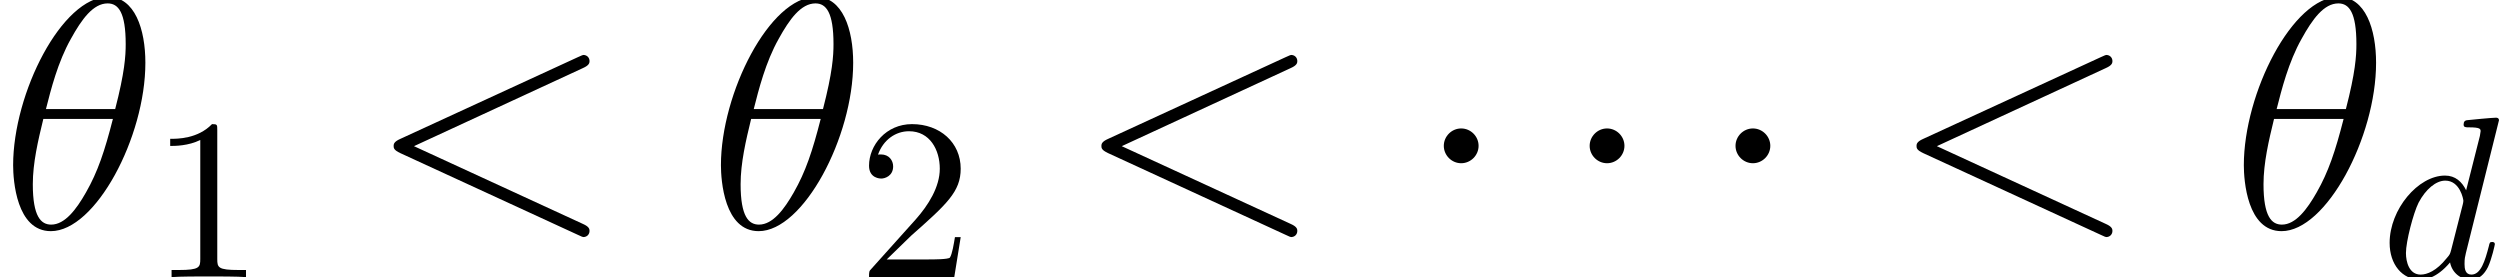 <?xml version='1.0' encoding='UTF-8'?>
<!-- This file was generated by dvisvgm 3.0.3 -->
<svg version='1.1' xmlns='http://www.w3.org/2000/svg' xmlns:xlink='http://www.w3.org/1999/xlink' width='113.842pt' height='12.619pt' viewBox='56.413 55.376 113.842 12.619'>
<defs>
<path id='g1-100' d='M5.398-7.145C5.398-7.155 5.398-7.26 5.262-7.26C5.105-7.26 4.111-7.166 3.933-7.145C3.85-7.134 3.787-7.082 3.787-6.946C3.787-6.82 3.881-6.82 4.038-6.82C4.54-6.82 4.561-6.747 4.561-6.643L4.529-6.433L3.902-3.954C3.714-4.341 3.41-4.624 2.939-4.624C1.716-4.624 .418-3.086 .418-1.559C.418-.575 .994 .115 1.81 .115C2.019 .115 2.542 .073 3.17-.669C3.253-.23 3.619 .115 4.122 .115C4.488 .115 4.728-.126 4.896-.46C5.073-.837 5.209-1.475 5.209-1.496C5.209-1.6 5.115-1.6 5.084-1.6C4.979-1.6 4.969-1.559 4.937-1.412C4.76-.732 4.571-.115 4.142-.115C3.86-.115 3.829-.387 3.829-.596C3.829-.847 3.85-.921 3.891-1.098L5.398-7.145ZM3.222-1.245C3.17-1.057 3.17-1.036 3.013-.858C2.552-.282 2.124-.115 1.831-.115C1.308-.115 1.161-.69 1.161-1.098C1.161-1.621 1.496-2.908 1.736-3.389C2.061-4.006 2.531-4.394 2.95-4.394C3.63-4.394 3.776-3.536 3.776-3.473S3.755-3.347 3.745-3.295L3.222-1.245Z'/>
<path id='g0-1' d='M2.869-3.736C2.869-4.169 2.511-4.528 2.077-4.528S1.285-4.169 1.285-3.736S1.644-2.944 2.077-2.944S2.869-3.303 2.869-3.736Z'/>
<path id='g3-49' d='M3.075-6.695C3.075-6.946 3.075-6.967 2.835-6.967C2.186-6.297 1.266-6.297 .931-6.297V-5.973C1.14-5.973 1.757-5.973 2.301-6.245V-.826C2.301-.45 2.27-.324 1.329-.324H.994V0C1.36-.031 2.27-.031 2.688-.031S4.017-.031 4.383 0V-.324H4.048C3.107-.324 3.075-.439 3.075-.826V-6.695Z'/>
<path id='g3-50' d='M1.329-.805L2.437-1.883C4.069-3.327 4.697-3.891 4.697-4.937C4.697-6.13 3.755-6.967 2.479-6.967C1.297-6.967 .523-6.004 .523-5.073C.523-4.488 1.046-4.488 1.077-4.488C1.255-4.488 1.621-4.613 1.621-5.042C1.621-5.314 1.433-5.586 1.067-5.586C.983-5.586 .962-5.586 .931-5.576C1.172-6.256 1.736-6.643 2.343-6.643C3.295-6.643 3.745-5.795 3.745-4.937C3.745-4.101 3.222-3.274 2.647-2.626L.638-.387C.523-.272 .523-.251 .523 0H4.404L4.697-1.82H4.435C4.383-1.506 4.31-1.046 4.205-.889C4.132-.805 3.442-.805 3.211-.805H1.329Z'/>
<path id='g2-18' d='M6.62-7.517C6.62-9.041 6.142-10.521 4.917-10.521C2.824-10.521 .598-6.142 .598-2.854C.598-2.167 .747 .149 2.316 .149C4.349 .149 6.62-4.125 6.62-7.517ZM2.092-5.41C2.316-6.291 2.63-7.547 3.228-8.608C3.721-9.504 4.244-10.222 4.902-10.222C5.395-10.222 5.724-9.803 5.724-8.369C5.724-7.831 5.679-7.083 5.245-5.41H2.092ZM5.141-4.961C4.767-3.497 4.453-2.555 3.915-1.614C3.482-.852 2.959-.149 2.331-.149C1.868-.149 1.494-.508 1.494-1.988C1.494-2.959 1.733-3.975 1.973-4.961H5.141Z'/>
<path id='g2-60' d='M9.848-7.278C10.117-7.397 10.147-7.502 10.147-7.592C10.147-7.756 10.027-7.875 9.863-7.875C9.833-7.875 9.818-7.861 9.609-7.771L1.524-4.05C1.255-3.93 1.225-3.826 1.225-3.736C1.225-3.631 1.24-3.542 1.524-3.407L9.609 .314C9.803 .403 9.833 .418 9.863 .418C10.027 .418 10.147 .299 10.147 .134C10.147 .045 10.117-.06 9.848-.179L2.152-3.721L9.848-7.278Z'/>
</defs>
<g id='page1'>
<use x='56.413' y='65.753' xlink:href='#g2-18'/>
<use x='63.232' y='67.995' xlink:href='#g3-49'/>
<use x='73.112' y='65.753' xlink:href='#g2-60'/>
<use x='88.644' y='65.753' xlink:href='#g2-18'/>
<use x='95.463' y='67.995' xlink:href='#g3-50'/>
<use x='105.342' y='65.753' xlink:href='#g2-60'/>
<use x='120.874' y='65.753' xlink:href='#g0-1'/>
<use x='127.516' y='65.753' xlink:href='#g0-1'/>
<use x='134.158' y='65.753' xlink:href='#g0-1'/>
<use x='142.46' y='65.753' xlink:href='#g2-60'/>
<use x='157.992' y='65.753' xlink:href='#g2-18'/>
<use x='164.811' y='67.995' xlink:href='#g1-100'/>
</g>
</svg>